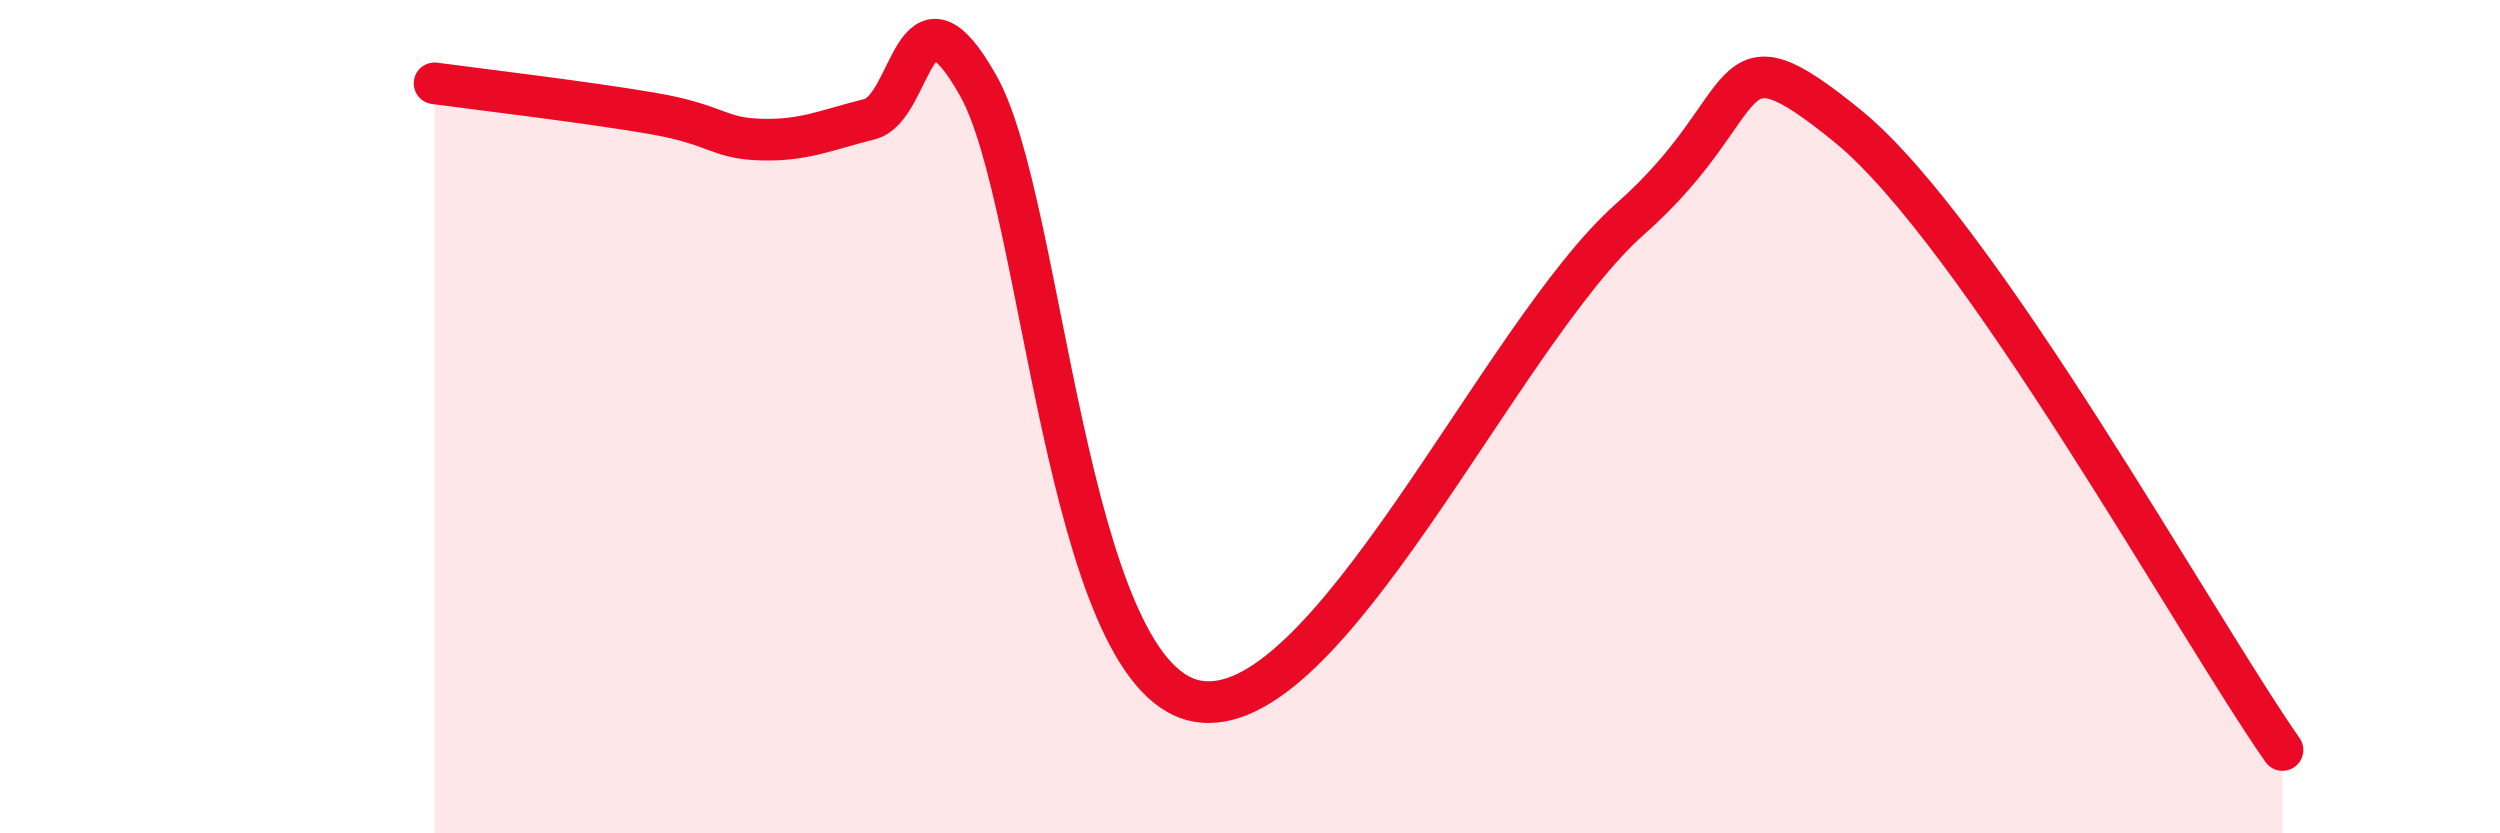 
    <svg width="60" height="20" viewBox="0 0 60 20" xmlns="http://www.w3.org/2000/svg">
      <path
        d="M 10.43,2 C 11.47,2.14 14.08,2.45 15.65,2.72 C 17.22,2.99 17.22,3.32 18.26,3.35 C 19.3,3.38 19.83,3.12 20.87,2.86 C 21.91,2.6 21.91,-0.73 23.48,2.06 C 25.05,4.85 25.57,16.18 28.7,16.82 C 31.83,17.46 36,8.01 39.13,5.25 C 42.26,2.49 41.22,0.48 44.35,3.03 C 47.48,5.58 52.69,15.01 54.78,18L54.78 20L10.43 20Z"
        fill="#EB0A25"
        opacity="0.1"
        stroke-linecap="round"
        stroke-linejoin="round"
      />
      <path
        d="M 10.43,2 C 11.47,2.14 14.08,2.45 15.65,2.72 C 17.22,2.99 17.22,3.32 18.26,3.35 C 19.3,3.38 19.83,3.12 20.87,2.86 C 21.91,2.6 21.91,-0.73 23.48,2.06 C 25.05,4.85 25.57,16.18 28.7,16.82 C 31.83,17.46 36,8.01 39.13,5.25 C 42.26,2.49 41.22,0.48 44.35,3.03 C 47.48,5.58 52.69,15.01 54.78,18"
        stroke="#EB0A25"
        stroke-width="1"
        fill="none"
        stroke-linecap="round"
        stroke-linejoin="round"
      />
    </svg>
  